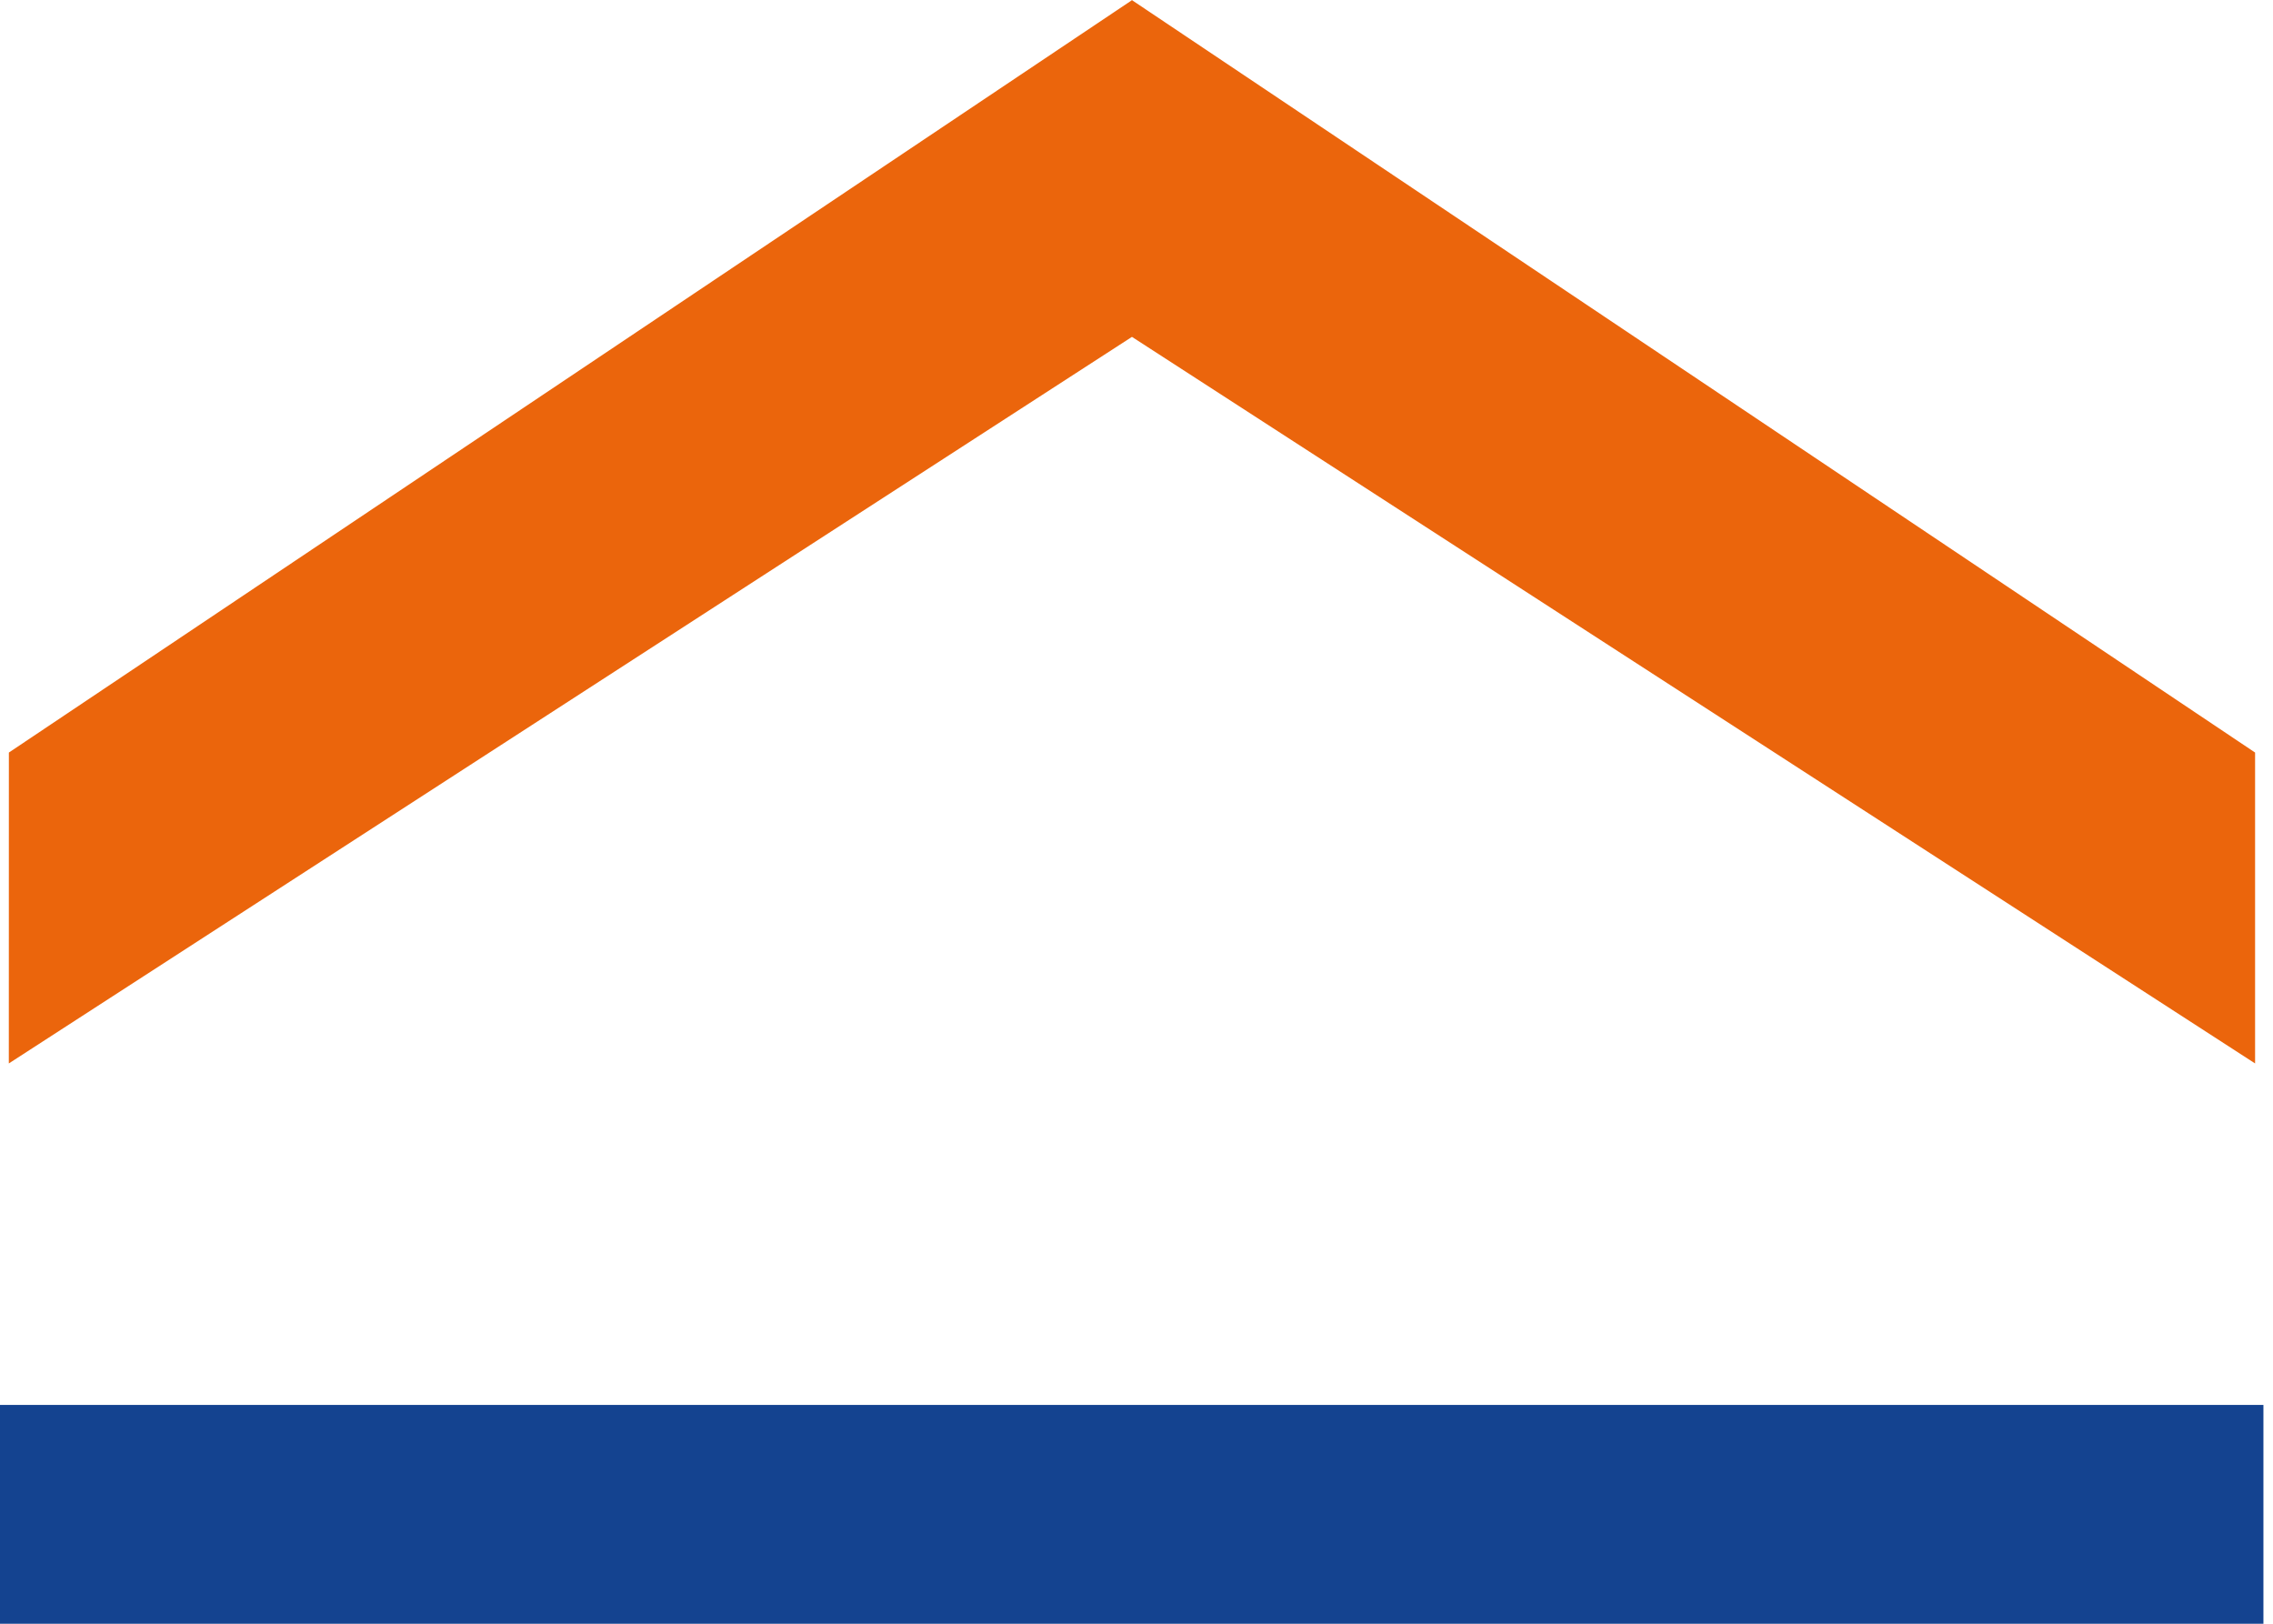 <?xml version="1.0" encoding="UTF-8"?>
<svg width="42px" height="30px" viewBox="0 0 42 30" version="1.1" xmlns="http://www.w3.org/2000/svg" xmlns:xlink="http://www.w3.org/1999/xlink">
    <title>logo-small</title>
    <g id="UI" stroke="none" stroke-width="1" fill="none" fill-rule="evenodd">
        <g id="index" transform="translate(-779, -2452)">
            <g id="logo-small" transform="translate(779, 2452)">
                <polygon id="Fill-1" fill="#EB650C" points="20.921 0 20.916 0.003 20.912 0 20.912 0.006 0.164 13.904 0.163 19.648 20.916 6.224 41.669 19.648 41.669 13.904 20.921 0.006"></polygon>
                <polygon id="Fill-2" fill="#144390" points="0 30 41.823 30 41.823 25.957 0 25.957"></polygon>
            </g>
        </g>
    </g>
</svg>